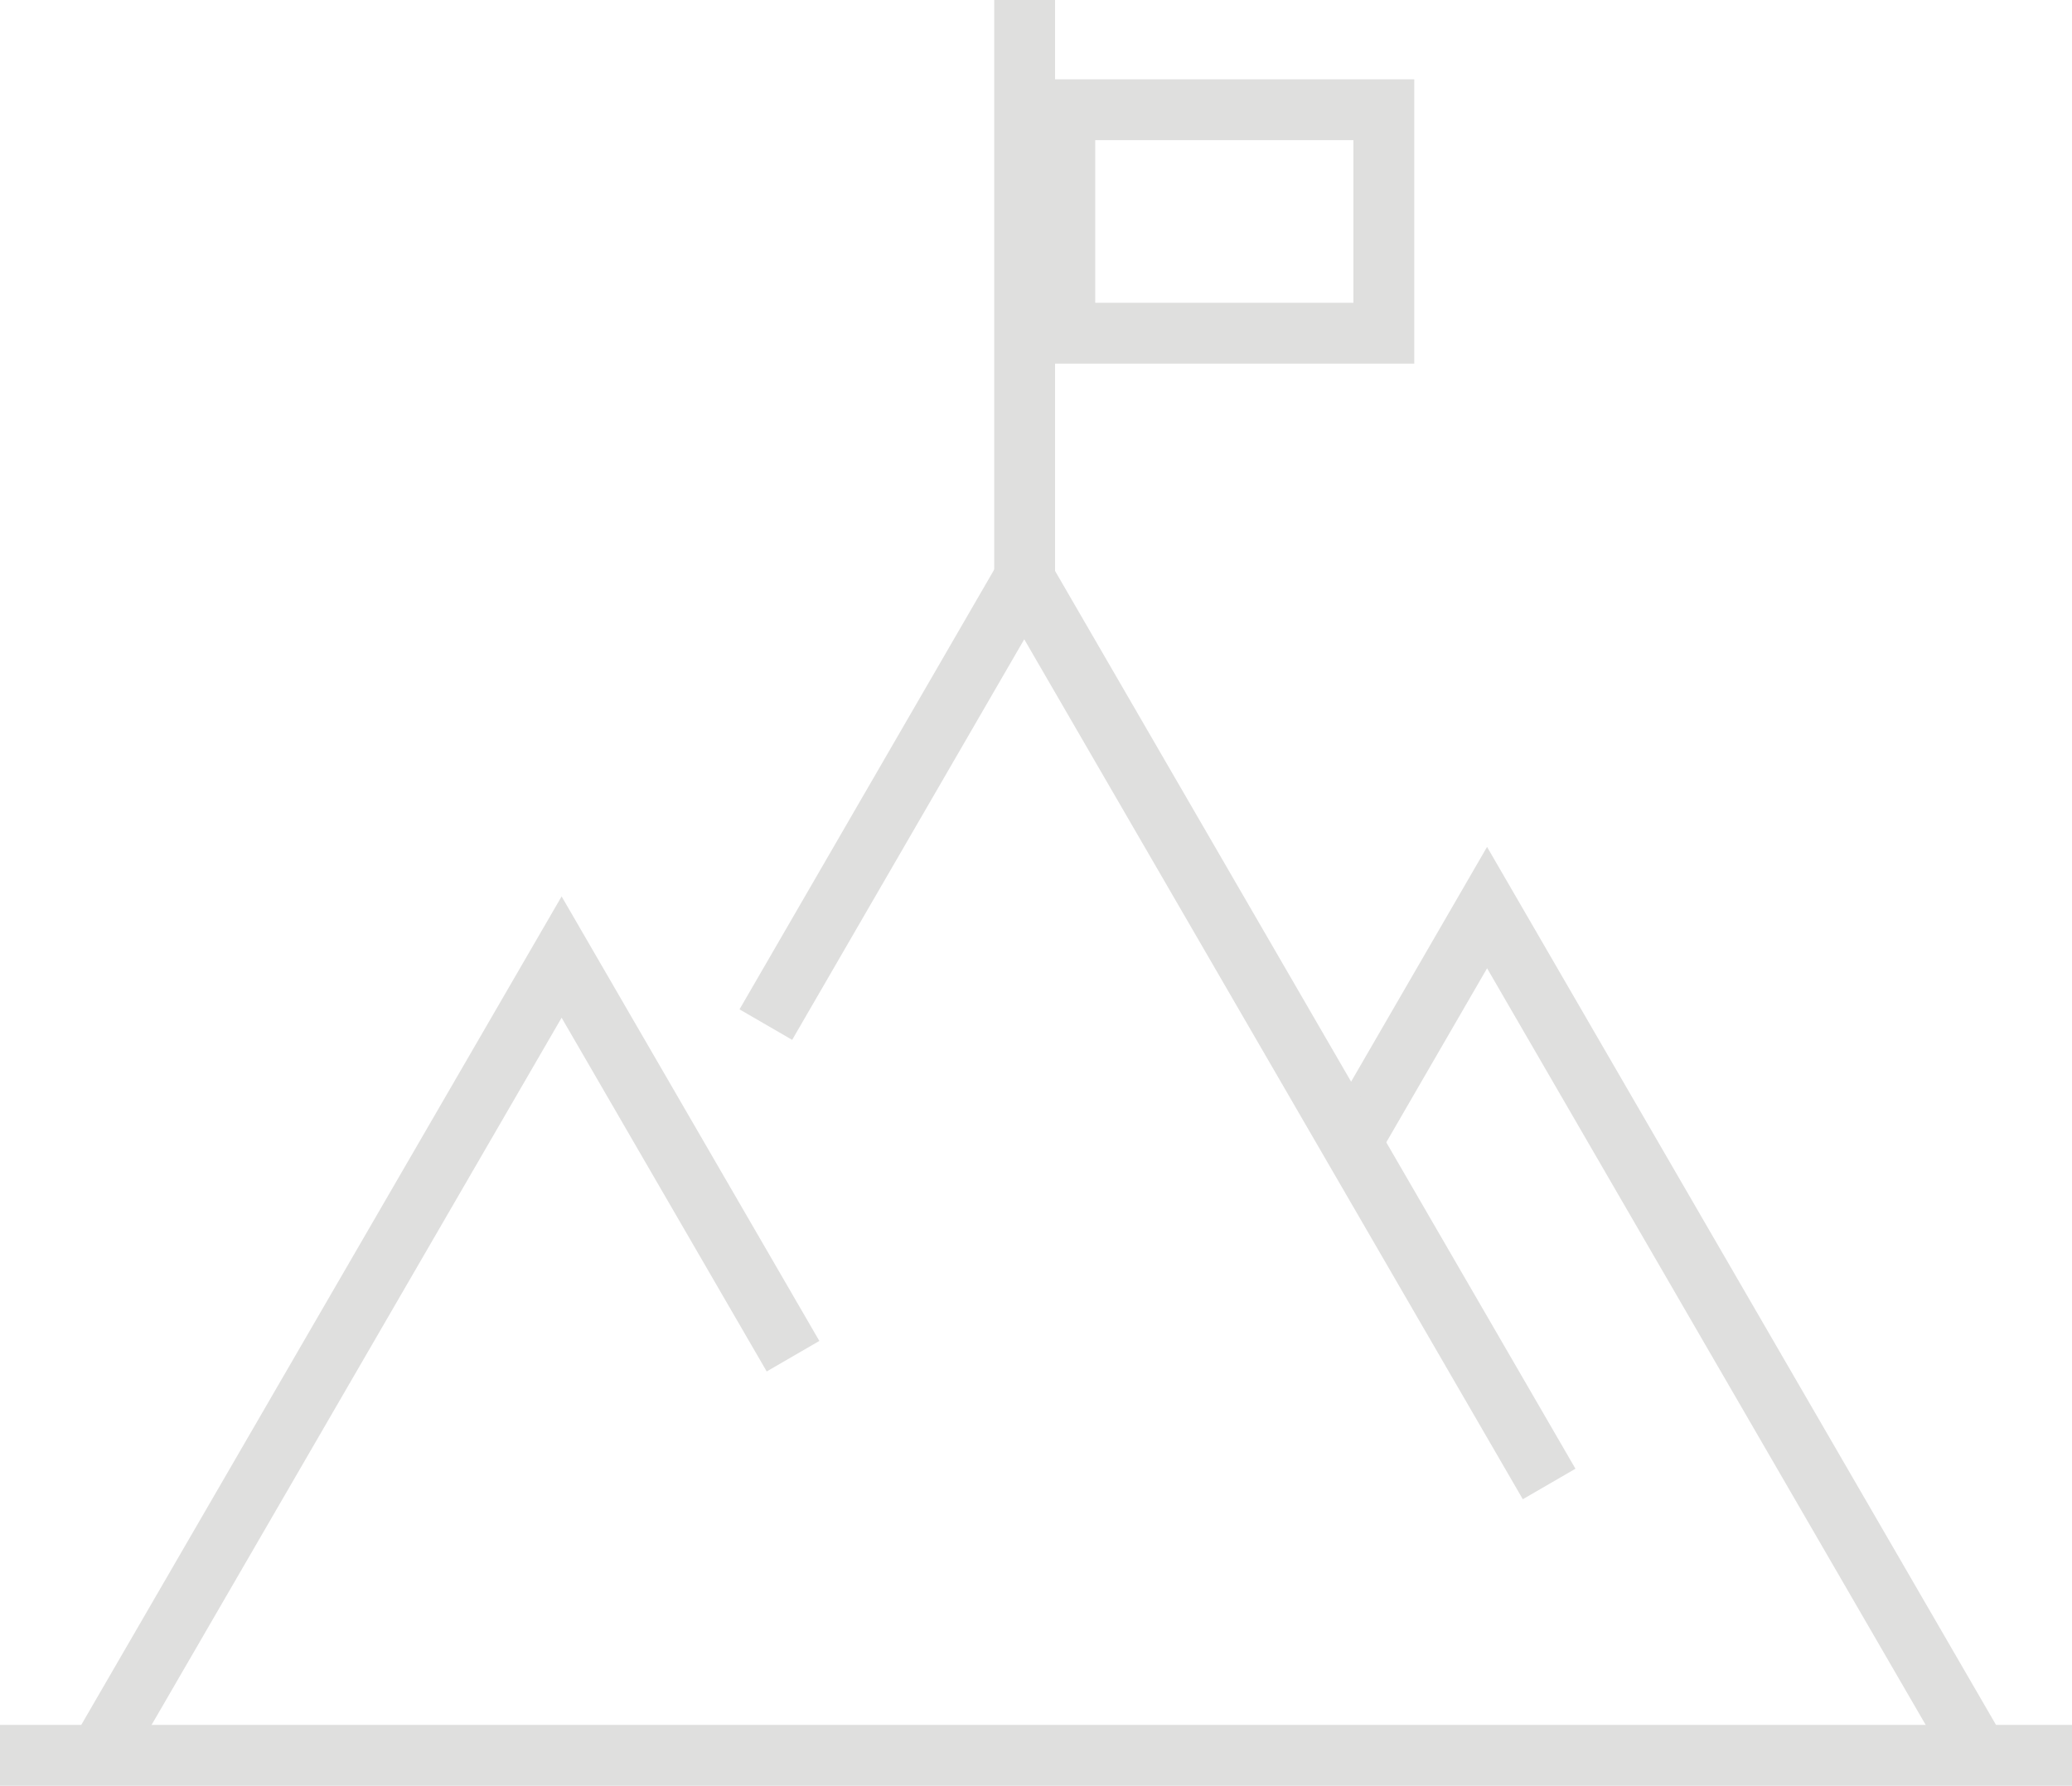 <?xml version="1.0" encoding="utf-8"?><svg xmlns="http://www.w3.org/2000/svg" width="102.16" height="88.05" viewBox="0 0 102.16 88.05"><defs><style>.cls-1{fill:none;stroke:#dfdfde;stroke-miterlimit:10;stroke-width:3px;}</style></defs><g id="Layer_2" data-name="Layer 2"><g id="Layer_1-2" data-name="Layer 1"><path id="Path_234" data-name="Path 234" class="cls-1" d="M4.87,86.55,27.69,47.19,39.1,66.87,27.69,47.19Z"/><path id="Path_235" data-name="Path 235" class="cls-1" d="M66.62,56.32l6.7-11.57,24.23,41.8L73.32,44.75Z"/><path id="Path_236" data-name="Path 236" class="cls-1" d="M37.76,50.52l12.74-22L76.38,73.17,50.5,28.53Z"/><rect id="Rectangle_138" data-name="Rectangle 138" class="cls-1" x="52.5" y="5.41" width="15.73" height="11.02"/><line class="cls-1" x1="50.52" x2="50.52" y2="30.59"/><line class="cls-1" x1="102.16" y1="86.55" y2="86.55"/></g></g></svg>